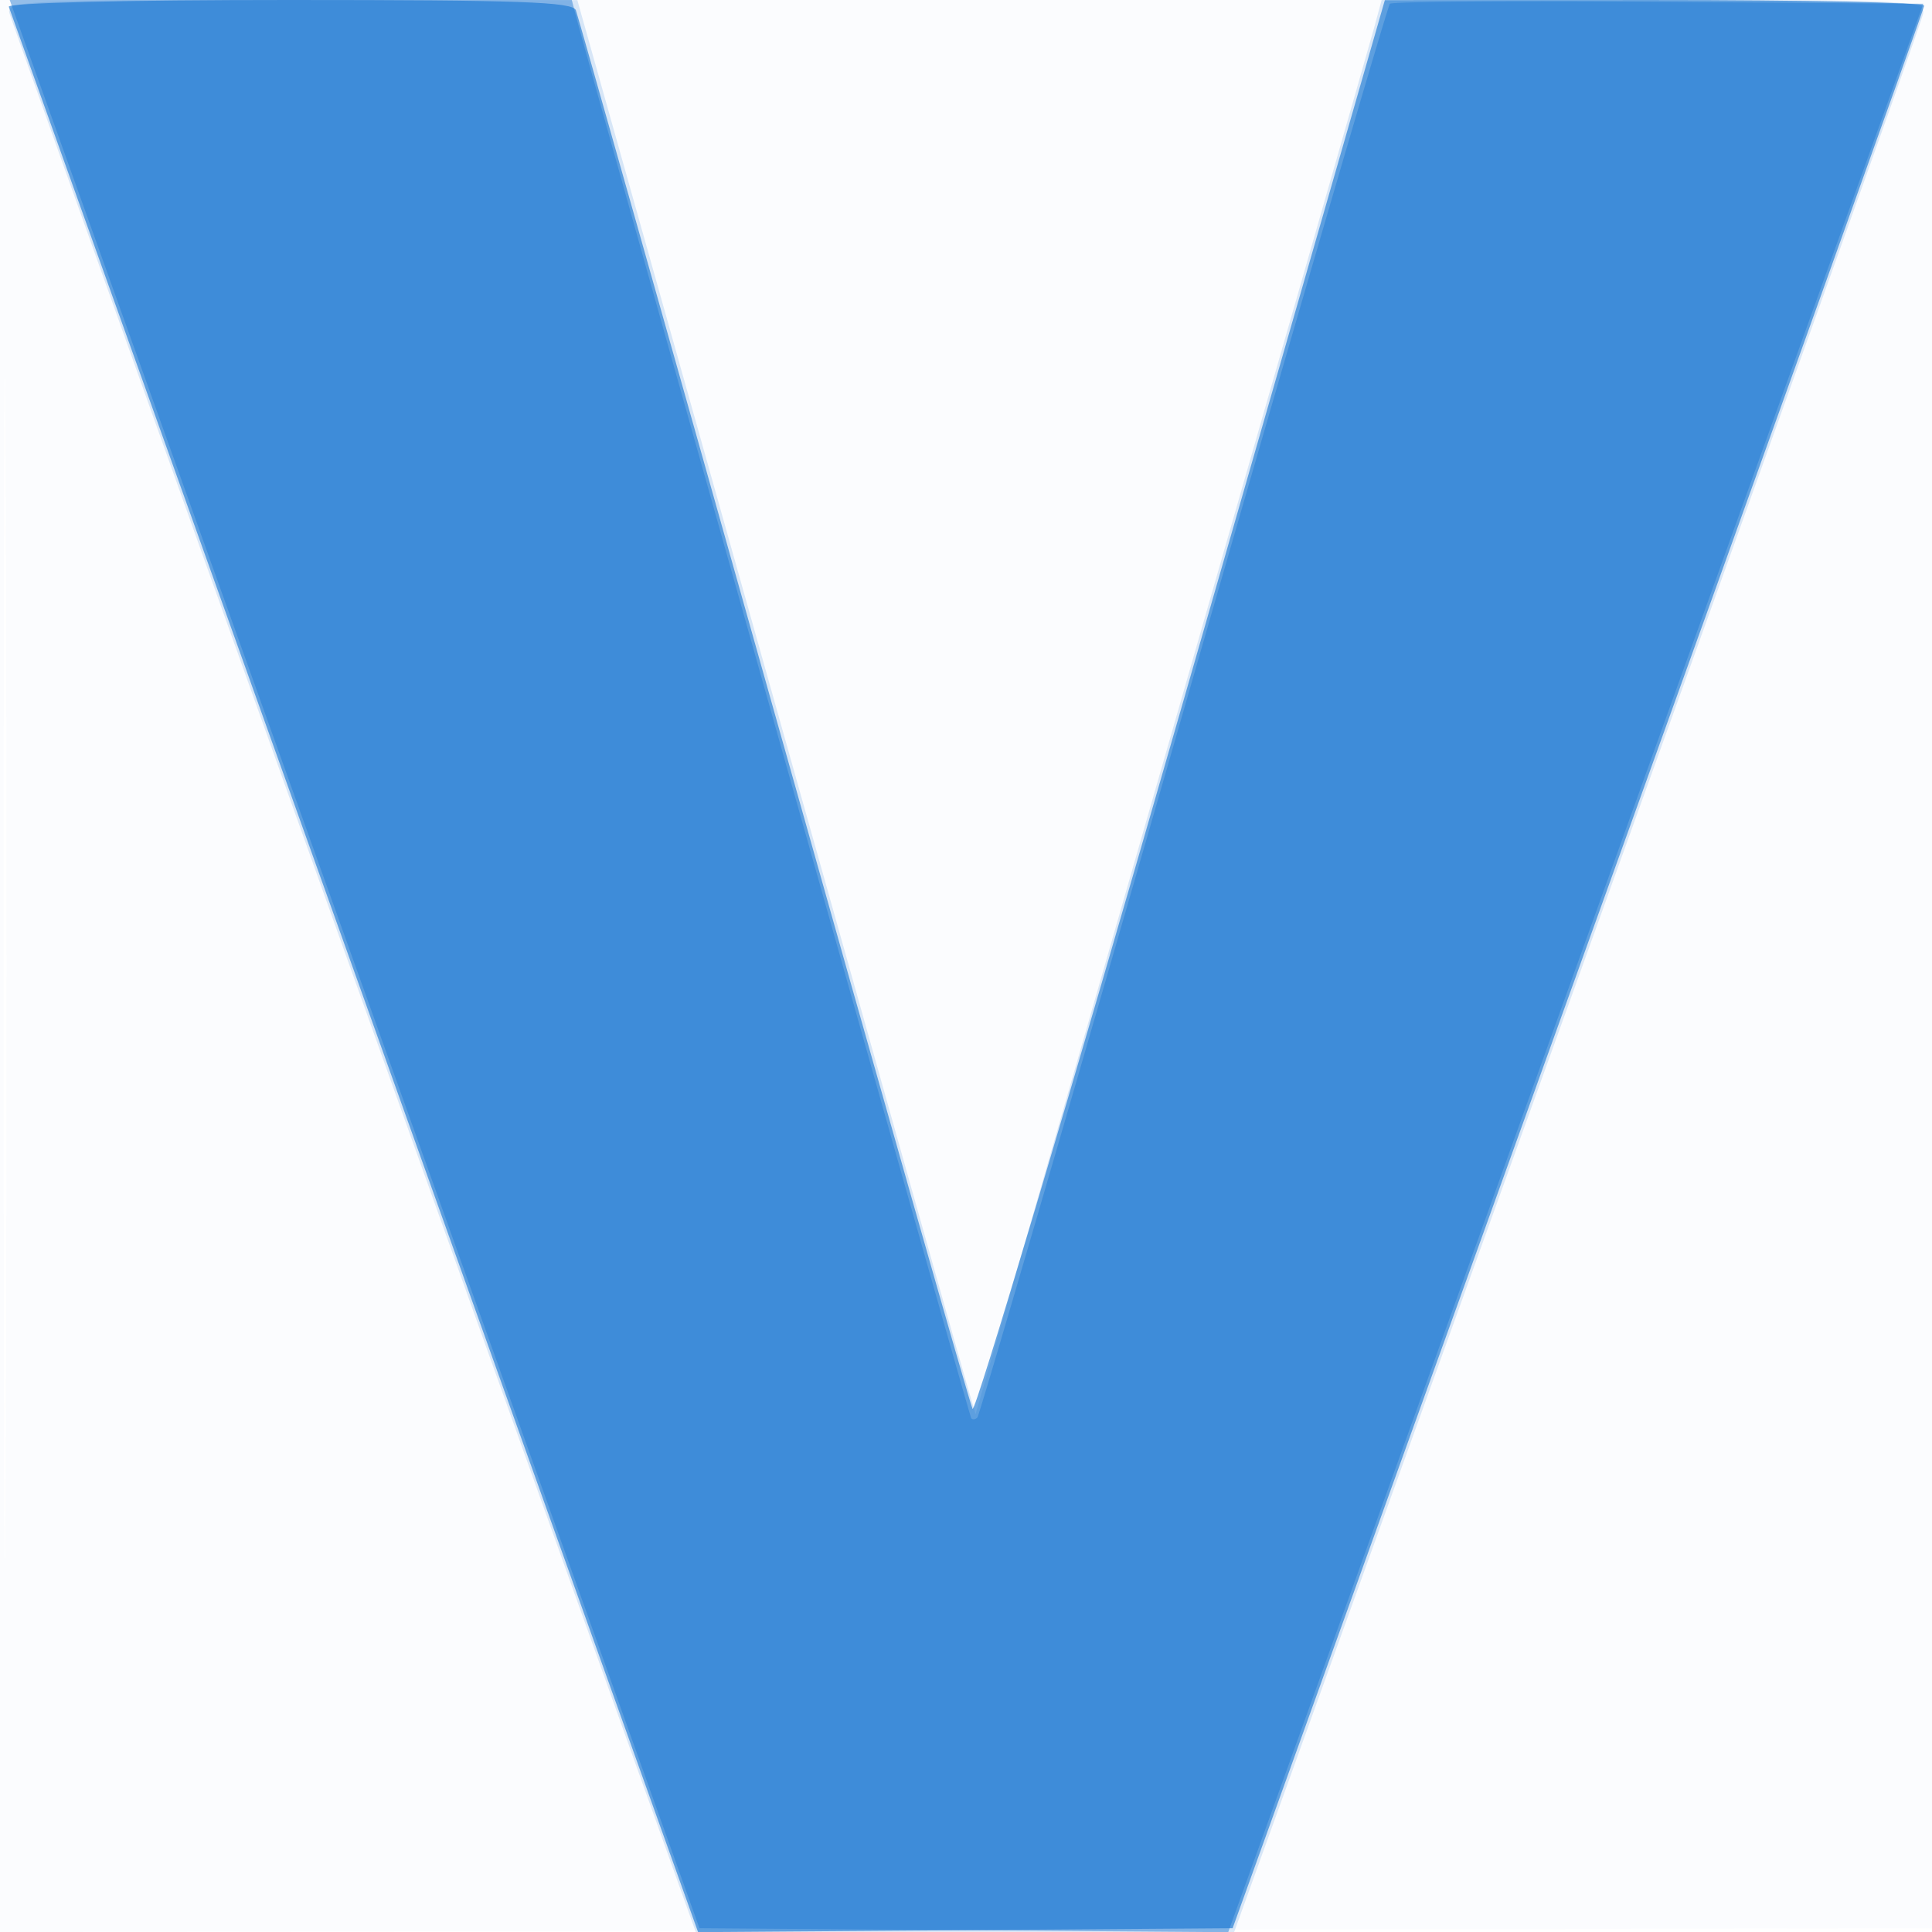 <svg xmlns="http://www.w3.org/2000/svg" width="256" height="256"><path fill-opacity=".016" d="M0 128.004v128.004l128.25-.254 128.25-.254.254-127.75L257.008 0H0v128.004m.485.496c0 70.4.119 99.053.265 63.672.146-35.38.146-92.98 0-128C.604 29.153.485 58.1.485 128.5" fill="#1976D2" fill-rule="evenodd"/><path fill-opacity=".159" d="M1.254 1.75c.378 1.356 36.028 101.028 89.956 251.5l.986 2.75h71.339l45.482-126.159c25.016-69.387 45.627-126.987 45.803-128C255.125.081 253.553 0 219.108 0h-36.031l-1.017 3.75c-.559 2.062-12.666 44.227-26.905 93.698l-25.889 89.948-1.438-4.948c-.792-2.721-12.664-44.882-26.384-93.691L76.5.014 38.633.007C3.049 0 .796.105 1.254 1.75" fill="#1976D2" fill-rule="evenodd"/><path fill-opacity=".635" d="M1.167.9C1.35 1.395 21.975 58.999 47 128.909l45.5 127.109 35.414-.259 35.415-.259 45.805-127C234.326 58.65 254.952 1.163 254.969.75c.017-.413-16.057-.746-35.719-.741L183.5.018l-27 93.92c-14.85 51.656-27.283 93.389-27.63 92.741-.346-.649-12.199-42.309-26.339-92.579C88.391 43.83 76.589 2.092 76.304 1.35 75.882.25 68.849 0 38.31 0 16.516 0 .973.377 1.167.9" fill="#1976D2" fill-rule="evenodd"/><path fill-opacity=".455" d="M30.724 82.25A334716.747 334716.747 0 0176.42 210l16.26 45.5 35.031.263 35.031.262 9.119-25.262c5.015-13.895 25.738-71.388 46.052-127.763L254.848.5 219.77.237c-19.293-.145-35.315-.026-35.604.264-.29.29-12.592 42.442-27.339 93.672-14.746 51.229-27.039 93.373-27.319 93.652-.279.28-.648.321-.819.092-.257-.344-50.466-178.46-52.338-185.667L75.767 0H1.287l29.437 82.25" fill="#1976D2" fill-rule="evenodd"/></svg>